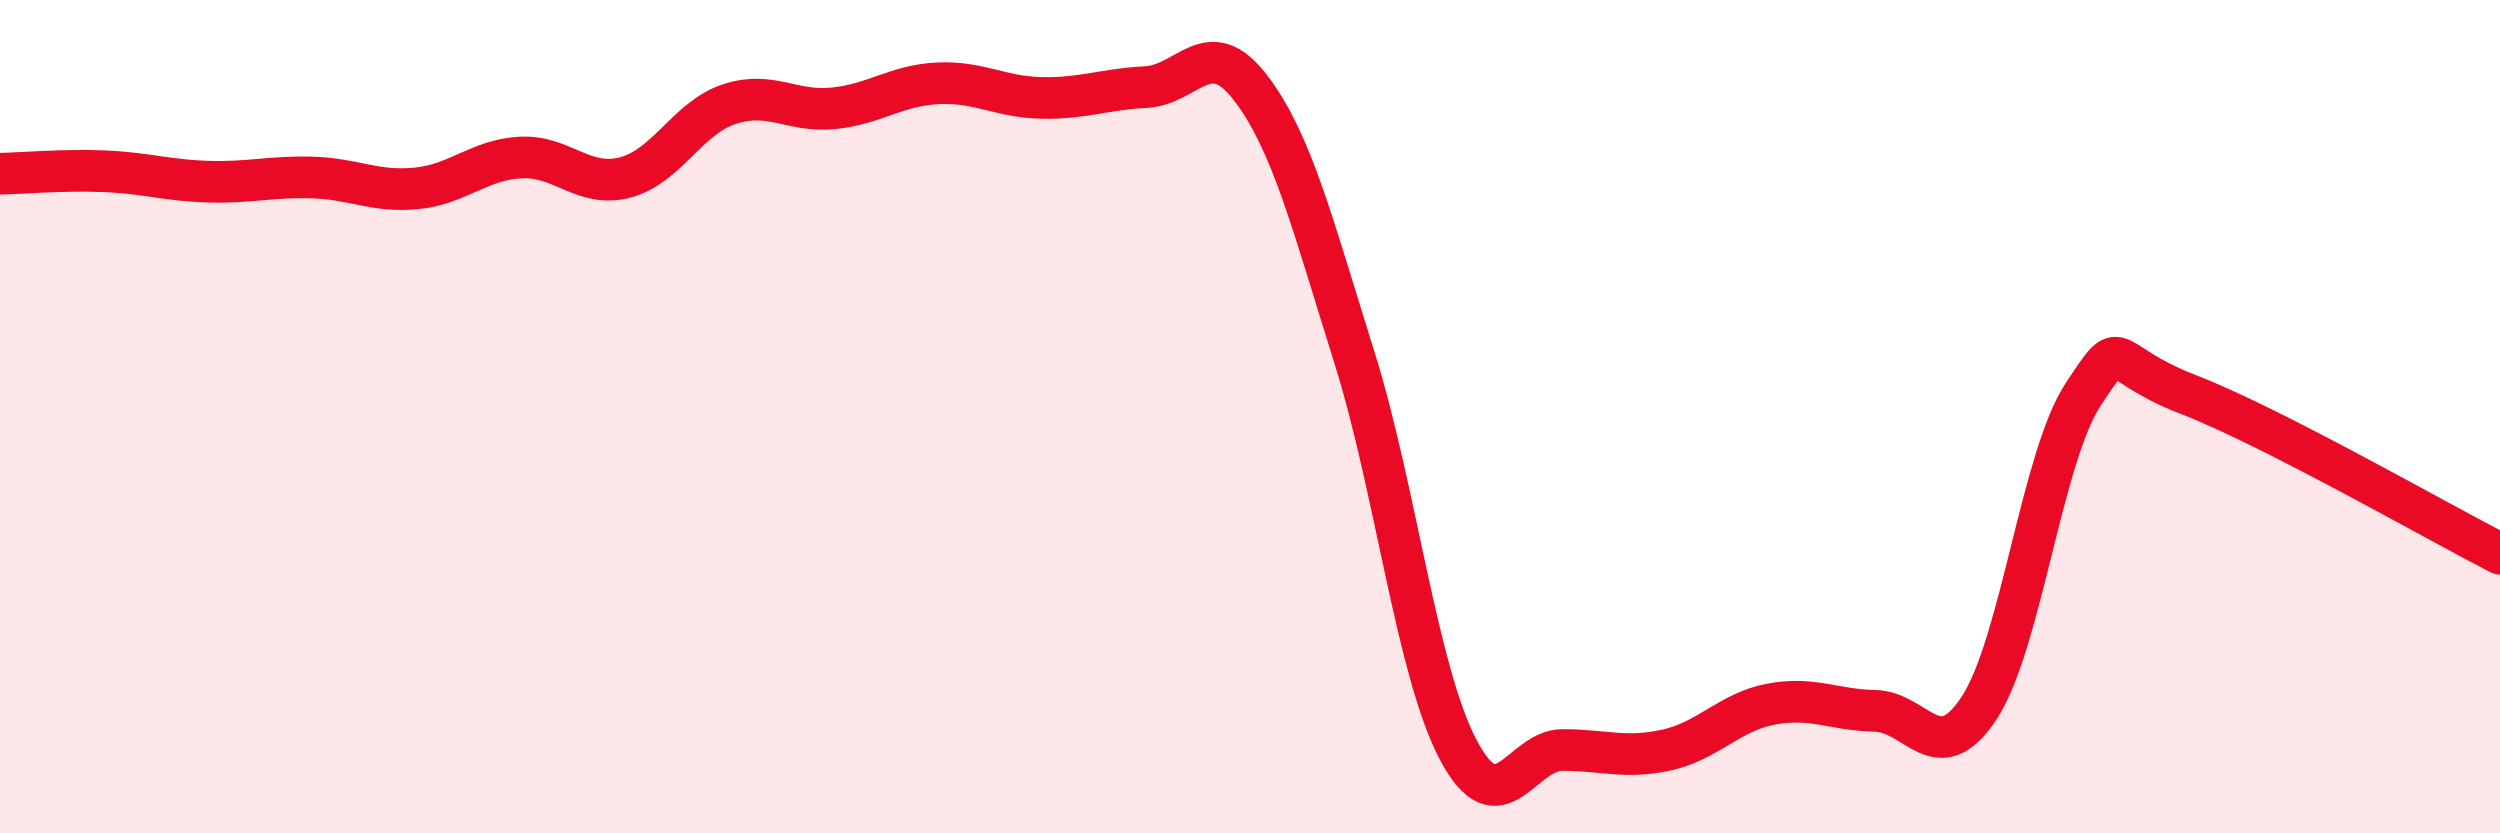 
    <svg width="60" height="20" viewBox="0 0 60 20" xmlns="http://www.w3.org/2000/svg">
      <path
        d="M 0,4.17 C 0.5,4.16 1.5,4.07 2.5,4.11 C 3.5,4.15 4,4.33 5,4.36 C 6,4.39 6.5,4.23 7.5,4.26 C 8.5,4.29 9,4.62 10,4.52 C 11,4.42 11.5,3.83 12.5,3.78 C 13.5,3.73 14,4.52 15,4.26 C 16,4 16.5,2.83 17.5,2.5 C 18.5,2.17 19,2.7 20,2.6 C 21,2.5 21.5,2.05 22.5,2 C 23.5,1.95 24,2.33 25,2.35 C 26,2.37 26.5,2.14 27.5,2.09 C 28.5,2.04 29,0.8 30,2.09 C 31,3.38 31.5,5.38 32.5,8.56 C 33.5,11.74 34,16.11 35,18 C 36,19.89 36.5,18 37.5,18 C 38.5,18 39,18.22 40,18 C 41,17.78 41.5,17.09 42.5,16.9 C 43.5,16.71 44,17.04 45,17.06 C 46,17.08 46.5,18.51 47.5,16.99 C 48.5,15.47 49,10.97 50,9.46 C 51,7.95 50.5,8.69 52.5,9.46 C 54.5,10.23 58.5,12.52 60,13.29L60 20L0 20Z"
        fill="#EB0A25"
        opacity="0.1"
        stroke-linecap="round"
        stroke-linejoin="round"
      />
      <path
        d="M 0,4.17 C 0.5,4.16 1.5,4.07 2.5,4.11 C 3.5,4.15 4,4.33 5,4.36 C 6,4.39 6.5,4.23 7.5,4.26 C 8.5,4.29 9,4.62 10,4.52 C 11,4.42 11.5,3.83 12.5,3.78 C 13.5,3.73 14,4.52 15,4.26 C 16,4 16.5,2.83 17.5,2.5 C 18.5,2.17 19,2.7 20,2.6 C 21,2.5 21.5,2.05 22.5,2 C 23.5,1.95 24,2.33 25,2.35 C 26,2.37 26.5,2.14 27.5,2.09 C 28.5,2.04 29,0.8 30,2.09 C 31,3.38 31.5,5.38 32.5,8.56 C 33.5,11.74 34,16.11 35,18 C 36,19.89 36.5,18 37.5,18 C 38.5,18 39,18.22 40,18 C 41,17.78 41.5,17.09 42.5,16.9 C 43.5,16.71 44,17.04 45,17.06 C 46,17.08 46.5,18.51 47.5,16.99 C 48.5,15.47 49,10.97 50,9.46 C 51,7.95 50.5,8.69 52.5,9.46 C 54.5,10.23 58.5,12.52 60,13.29"
        stroke="#EB0A25"
        stroke-width="1"
        fill="none"
        stroke-linecap="round"
        stroke-linejoin="round"
      />
    </svg>
  